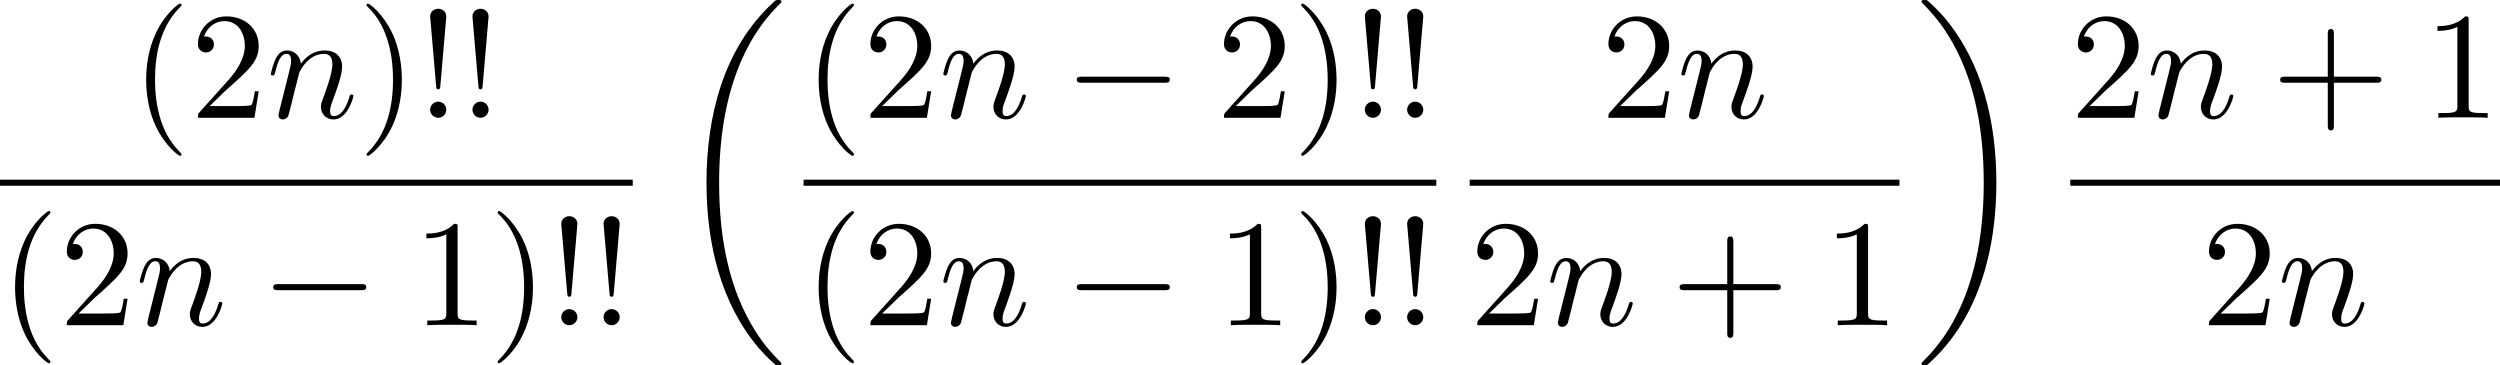 <?xml version='1.0' encoding='UTF-8'?>
<!-- This file was generated by dvisvgm 2.13.3 -->
<svg version='1.1' xmlns='http://www.w3.org/2000/svg' xmlns:xlink='http://www.w3.org/1999/xlink' width='179.123pt' height='26.182pt' viewBox='143.564 69.738 179.123 26.182'>
<defs>
<path id='g0-18' d='M7.636 25.625C7.636 25.582 7.615 25.56 7.593 25.527C7.189 25.124 6.458 24.393 5.727 23.215C3.971 20.4 3.175 16.855 3.175 12.655C3.175 9.72 3.567 5.935 5.367 2.684C6.229 1.135 7.124 .24 7.604-.24C7.636-.273 7.636-.295 7.636-.327C7.636-.436 7.56-.436 7.407-.436S7.233-.436 7.069-.273C3.415 3.055 2.269 8.051 2.269 12.644C2.269 16.931 3.251 21.251 6.022 24.513C6.24 24.764 6.655 25.211 7.102 25.604C7.233 25.735 7.255 25.735 7.407 25.735S7.636 25.735 7.636 25.625Z'/>
<path id='g0-19' d='M5.749 12.655C5.749 8.367 4.767 4.047 1.996 .785C1.778 .535 1.364 .087 .916-.305C.785-.436 .764-.436 .611-.436C.48-.436 .382-.436 .382-.327C.382-.284 .425-.24 .447-.218C.829 .175 1.56 .905 2.291 2.084C4.047 4.898 4.844 8.444 4.844 12.644C4.844 15.578 4.451 19.364 2.651 22.615C1.789 24.164 .884 25.069 .425 25.527C.404 25.56 .382 25.593 .382 25.625C.382 25.735 .48 25.735 .611 25.735C.764 25.735 .785 25.735 .949 25.571C4.604 22.244 5.749 17.247 5.749 12.655Z'/>
<path id='g1-0' d='M7.189-2.509C7.375-2.509 7.571-2.509 7.571-2.727S7.375-2.945 7.189-2.945H1.287C1.102-2.945 .905-2.945 .905-2.727S1.102-2.509 1.287-2.509H7.189Z'/>
<path id='g3-33' d='M1.669-2.28L2.095-7.255C2.095-7.615 1.8-7.811 1.516-7.811S.938-7.615 .938-7.255L1.364-2.291C1.375-2.127 1.385-2.04 1.516-2.04C1.625-2.04 1.658-2.095 1.669-2.28ZM2.095-.578C2.095-.895 1.833-1.156 1.516-1.156S.938-.895 .938-.578S1.2 0 1.516 0S2.095-.262 2.095-.578Z'/>
<path id='g3-40' d='M3.611 2.618C3.611 2.585 3.611 2.564 3.425 2.378C2.062 1.004 1.713-1.058 1.713-2.727C1.713-4.625 2.127-6.524 3.469-7.887C3.611-8.018 3.611-8.04 3.611-8.073C3.611-8.149 3.567-8.182 3.502-8.182C3.393-8.182 2.411-7.44 1.767-6.055C1.211-4.855 1.08-3.644 1.08-2.727C1.08-1.876 1.2-.556 1.8 .676C2.455 2.018 3.393 2.727 3.502 2.727C3.567 2.727 3.611 2.695 3.611 2.618Z'/>
<path id='g3-41' d='M3.153-2.727C3.153-3.578 3.033-4.898 2.433-6.131C1.778-7.473 .84-8.182 .731-8.182C.665-8.182 .622-8.138 .622-8.073C.622-8.04 .622-8.018 .829-7.822C1.898-6.742 2.52-5.007 2.52-2.727C2.52-.862 2.116 1.058 .764 2.433C.622 2.564 .622 2.585 .622 2.618C.622 2.684 .665 2.727 .731 2.727C.84 2.727 1.822 1.985 2.465 .6C3.022-.6 3.153-1.811 3.153-2.727Z'/>
<path id='g3-43' d='M4.462-2.509H7.505C7.658-2.509 7.865-2.509 7.865-2.727S7.658-2.945 7.505-2.945H4.462V-6C4.462-6.153 4.462-6.36 4.244-6.36S4.025-6.153 4.025-6V-2.945H.971C.818-2.945 .611-2.945 .611-2.727S.818-2.509 .971-2.509H4.025V.545C4.025 .698 4.025 .905 4.244 .905S4.462 .698 4.462 .545V-2.509Z'/>
<path id='g3-49' d='M3.207-6.982C3.207-7.244 3.207-7.265 2.956-7.265C2.28-6.567 1.32-6.567 .971-6.567V-6.229C1.189-6.229 1.833-6.229 2.4-6.513V-.862C2.4-.469 2.367-.338 1.385-.338H1.036V0C1.418-.033 2.367-.033 2.804-.033S4.189-.033 4.571 0V-.338H4.222C3.24-.338 3.207-.458 3.207-.862V-6.982Z'/>
<path id='g3-50' d='M1.385-.84L2.542-1.964C4.244-3.469 4.898-4.058 4.898-5.149C4.898-6.393 3.916-7.265 2.585-7.265C1.353-7.265 .545-6.262 .545-5.291C.545-4.68 1.091-4.68 1.124-4.68C1.309-4.68 1.691-4.811 1.691-5.258C1.691-5.542 1.495-5.825 1.113-5.825C1.025-5.825 1.004-5.825 .971-5.815C1.222-6.524 1.811-6.927 2.444-6.927C3.436-6.927 3.905-6.044 3.905-5.149C3.905-4.276 3.36-3.415 2.76-2.738L.665-.404C.545-.284 .545-.262 .545 0H4.593L4.898-1.898H4.625C4.571-1.571 4.495-1.091 4.385-.927C4.309-.84 3.589-.84 3.349-.84H1.385Z'/>
<path id='g2-110' d='M.96-.644C.927-.48 .862-.229 .862-.175C.862 .022 1.015 .12 1.178 .12C1.309 .12 1.505 .033 1.582-.185C1.593-.207 1.724-.72 1.789-.993L2.029-1.975C2.095-2.215 2.16-2.455 2.215-2.705C2.258-2.891 2.345-3.207 2.356-3.251C2.52-3.589 3.098-4.582 4.135-4.582C4.625-4.582 4.724-4.178 4.724-3.818C4.724-3.142 4.189-1.745 4.015-1.276C3.916-1.025 3.905-.895 3.905-.775C3.905-.262 4.287 .12 4.8 .12C5.825 .12 6.229-1.473 6.229-1.56C6.229-1.669 6.131-1.669 6.098-1.669C5.989-1.669 5.989-1.636 5.935-1.473C5.716-.731 5.356-.12 4.822-.12C4.636-.12 4.56-.229 4.56-.48C4.56-.753 4.658-1.015 4.756-1.255C4.964-1.833 5.422-3.033 5.422-3.655C5.422-4.385 4.953-4.822 4.167-4.822C3.185-4.822 2.651-4.124 2.465-3.873C2.411-4.484 1.964-4.822 1.462-4.822S.753-4.396 .644-4.2C.469-3.829 .316-3.185 .316-3.142C.316-3.033 .425-3.033 .447-3.033C.556-3.033 .567-3.044 .633-3.284C.818-4.058 1.036-4.582 1.429-4.582C1.647-4.582 1.767-4.44 1.767-4.08C1.767-3.851 1.735-3.731 1.593-3.164L.96-.644Z'/>
</defs>
<g id='page1'>
<use x='152.958' y='78.177' xlink:href='#g3-40'/>
<use x='157.201' y='78.177' xlink:href='#g3-50'/>
<use x='162.655' y='78.177' xlink:href='#g2-110'/>
<use x='169.203' y='78.177' xlink:href='#g3-41'/>
<use x='173.446' y='78.177' xlink:href='#g3-33'/>
<use x='176.476' y='78.177' xlink:href='#g3-33'/>
<rect x='143.564' y='82.611' height='.436' width='45.336'/>
<use x='143.564' y='93.04' xlink:href='#g3-40'/>
<use x='147.807' y='93.04' xlink:href='#g3-50'/>
<use x='153.261' y='93.04' xlink:href='#g2-110'/>
<use x='162.234' y='93.04' xlink:href='#g1-0'/>
<use x='173.143' y='93.04' xlink:href='#g3-49'/>
<use x='178.597' y='93.04' xlink:href='#g3-41'/>
<use x='182.84' y='93.04' xlink:href='#g3-33'/>
<use x='185.87' y='93.04' xlink:href='#g3-33'/>
<use x='191.914' y='70.175' xlink:href='#g0-18'/>
<use x='201.14' y='78.177' xlink:href='#g3-40'/>
<use x='205.382' y='78.177' xlink:href='#g3-50'/>
<use x='210.837' y='78.177' xlink:href='#g2-110'/>
<use x='219.809' y='78.177' xlink:href='#g1-0'/>
<use x='230.718' y='78.177' xlink:href='#g3-50'/>
<use x='236.173' y='78.177' xlink:href='#g3-41'/>
<use x='240.415' y='78.177' xlink:href='#g3-33'/>
<use x='243.445' y='78.177' xlink:href='#g3-33'/>
<rect x='201.14' y='82.611' height='.436' width='45.336'/>
<use x='201.14' y='93.04' xlink:href='#g3-40'/>
<use x='205.382' y='93.04' xlink:href='#g3-50'/>
<use x='210.837' y='93.04' xlink:href='#g2-110'/>
<use x='219.809' y='93.04' xlink:href='#g1-0'/>
<use x='230.718' y='93.04' xlink:href='#g3-49'/>
<use x='236.173' y='93.04' xlink:href='#g3-41'/>
<use x='240.415' y='93.04' xlink:href='#g3-33'/>
<use x='243.445' y='93.04' xlink:href='#g3-33'/>
<use x='258.261' y='78.177' xlink:href='#g3-50'/>
<use x='263.715' y='78.177' xlink:href='#g2-110'/>
<rect x='248.867' y='82.611' height='.436' width='30.79'/>
<use x='248.867' y='93.04' xlink:href='#g3-50'/>
<use x='254.321' y='93.04' xlink:href='#g2-110'/>
<use x='263.294' y='93.04' xlink:href='#g3-43'/>
<use x='274.203' y='93.04' xlink:href='#g3-49'/>
<use x='280.853' y='70.175' xlink:href='#g0-19'/>
<use x='291.897' y='78.177' xlink:href='#g3-50'/>
<use x='297.351' y='78.177' xlink:href='#g2-110'/>
<use x='306.323' y='78.177' xlink:href='#g3-43'/>
<use x='317.233' y='78.177' xlink:href='#g3-49'/>
<rect x='291.897' y='82.611' height='.436' width='30.79'/>
<use x='301.291' y='93.04' xlink:href='#g3-50'/>
<use x='306.745' y='93.04' xlink:href='#g2-110'/>
</g>
</svg><!--Rendered by QuickLaTeX.com-->